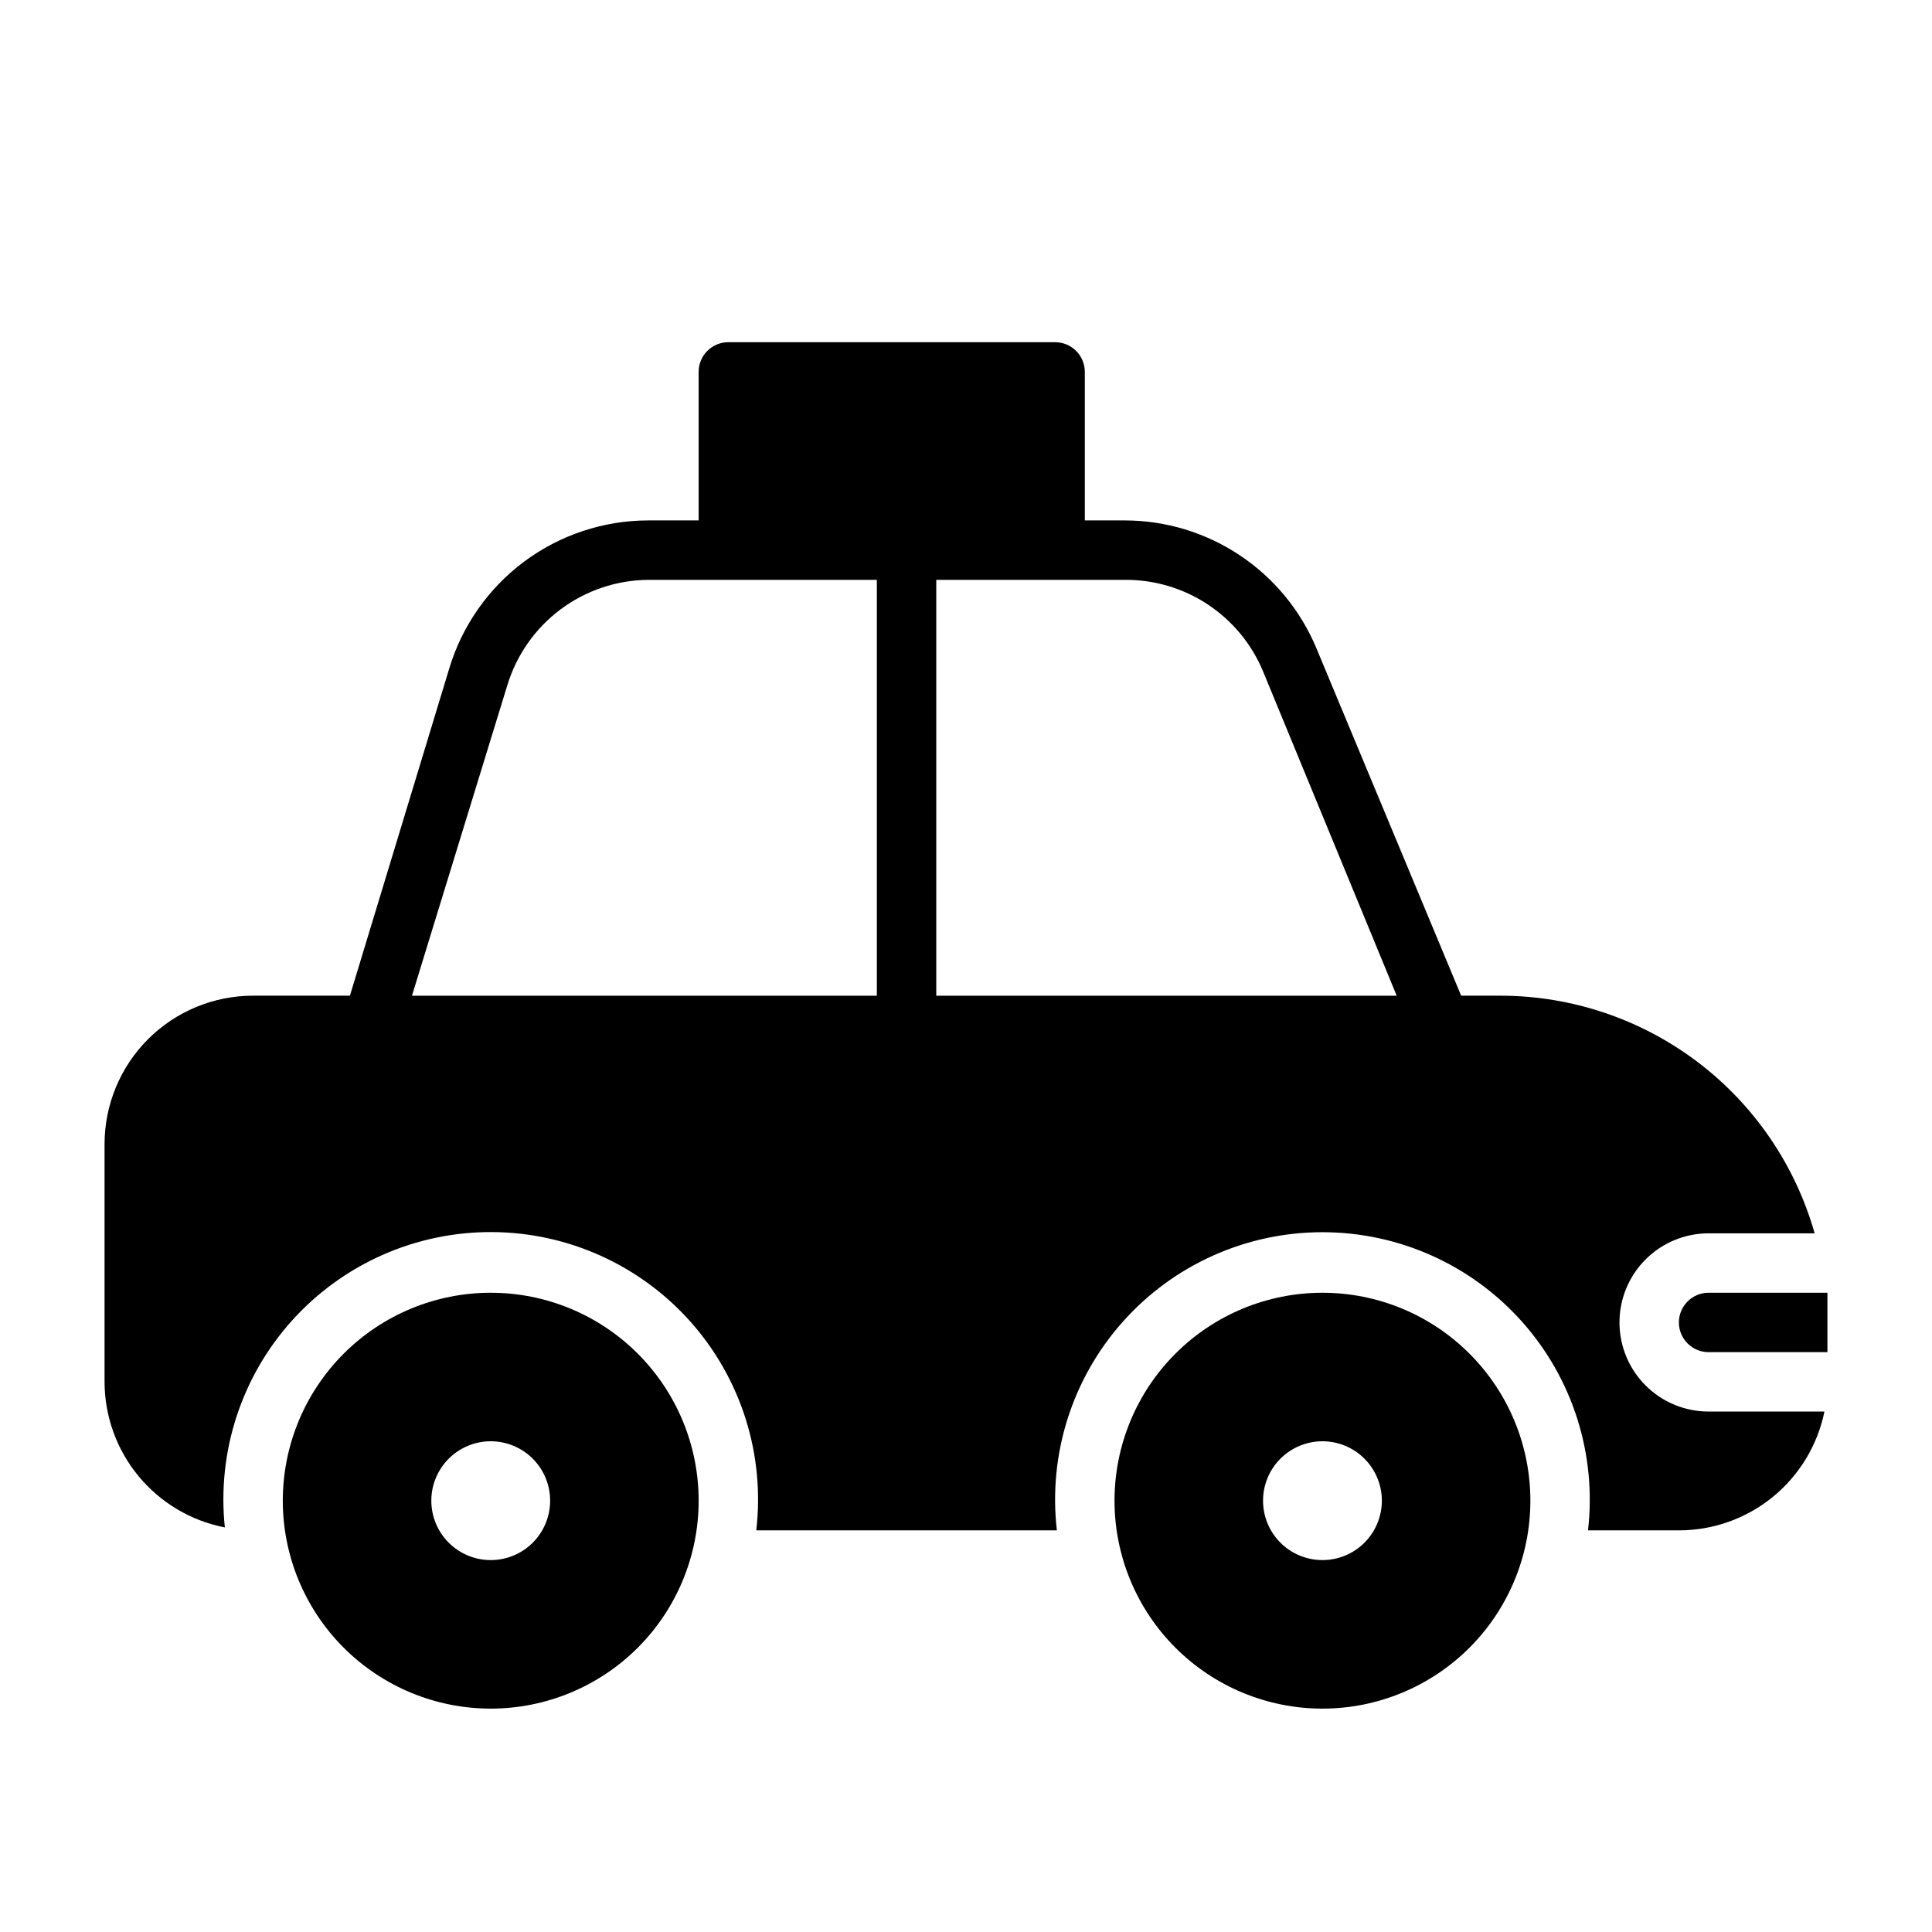 <?xml version="1.0" encoding="UTF-8"?>
<!-- Uploaded to: SVG Repo, www.svgrepo.com, Generator: SVG Repo Mixer Tools -->
<svg fill="#000000" width="800px" height="800px" version="1.1" viewBox="144 144 512 512" xmlns="http://www.w3.org/2000/svg">
 <g>
  <path d="m274.05 486.59c-14.617 0-28.633 5.805-38.965 16.141-10.336 10.332-16.141 24.352-16.141 38.965 0 14.613 5.805 28.629 16.141 38.965 10.332 10.332 24.348 16.141 38.965 16.141 14.613 0 28.629-5.809 38.965-16.141 10.332-10.336 16.137-24.352 16.137-38.965 0-14.613-5.805-28.633-16.137-38.965-10.336-10.336-24.352-16.141-38.965-16.141zm0 70.848c-4.176 0-8.18-1.656-11.133-4.609-2.953-2.953-4.613-6.957-4.613-11.133 0-4.176 1.66-8.18 4.613-11.133 2.953-2.953 6.957-4.613 11.133-4.613s8.18 1.66 11.133 4.613c2.953 2.953 4.609 6.957 4.609 11.133 0 4.176-1.656 8.18-4.609 11.133-2.953 2.953-6.957 4.609-11.133 4.609z"/>
  <path d="m494.46 486.59c-14.613 0-28.629 5.805-38.961 16.141-10.336 10.332-16.141 24.352-16.141 38.965 0 14.613 5.805 28.629 16.141 38.965 10.332 10.332 24.348 16.141 38.961 16.141 14.617 0 28.633-5.809 38.965-16.141 10.336-10.336 16.141-24.352 16.141-38.965 0-14.613-5.805-28.633-16.141-38.965-10.332-10.336-24.348-16.141-38.965-16.141zm0 70.848c-4.172 0-8.18-1.656-11.133-4.609-2.949-2.953-4.609-6.957-4.609-11.133 0-4.176 1.66-8.18 4.609-11.133 2.953-2.953 6.961-4.613 11.133-4.613 4.176 0 8.184 1.66 11.133 4.613 2.953 2.953 4.613 6.957 4.613 11.133 0 4.176-1.66 8.18-4.613 11.133-2.949 2.953-6.957 4.609-11.133 4.609z"/>
  <path d="m596.8 486.59c-4.348 0-7.875 3.523-7.875 7.871 0 4.348 3.527 7.875 7.875 7.875h31.488v-7.875-7.871z"/>
  <path d="m573.18 494.46c0-6.262 2.488-12.27 6.918-16.695 4.426-4.43 10.434-6.918 16.699-6.918h28.102c-5.137-18.117-16.035-34.066-31.051-45.43-15.016-11.363-33.324-17.523-52.156-17.547h-10.469l-38.34-92.023c-4.18-10.043-11.238-18.625-20.289-24.664-9.051-6.039-19.684-9.262-30.562-9.266h-10.547v-39.359c0-2.09-0.832-4.09-2.309-5.566-1.477-1.477-3.477-2.305-5.566-2.305h-86.59c-4.348 0-7.875 3.523-7.875 7.871v39.359h-13.379c-11.855 0.016-23.391 3.852-32.895 10.941-9.5 7.09-16.461 17.059-19.852 28.418l-26.289 86.594h-25.664c-10.438 0-20.449 4.144-27.832 11.527-7.383 7.383-11.527 17.395-11.527 27.832v62.977c0.016 9.129 3.203 17.969 9.02 25.004 5.816 7.039 13.898 11.836 22.859 13.57-2.109-20.039 4.414-40.031 17.938-54.969 13.523-14.938 32.77-23.41 52.918-23.297 20.152 0.113 39.301 8.801 52.656 23.887 13.355 15.09 19.652 35.148 17.32 55.164h79.664c-2.328-20.078 4.027-40.195 17.473-55.289 13.441-15.094 32.691-23.727 52.902-23.727 20.215 0 39.465 8.633 52.906 23.727 13.445 15.094 19.801 35.211 17.473 55.289h24.086c9.074 0.004 17.871-3.129 24.898-8.867 7.031-5.738 11.859-13.73 13.676-22.621h-30.699c-6.266 0-12.273-2.488-16.699-6.918-4.43-4.426-6.918-10.434-6.918-16.699zm-94.465-172.55 35.426 85.965h-122.02v-110.21h49.91c7.832-0.07 15.508 2.203 22.043 6.519 6.535 4.32 11.633 10.492 14.641 17.723zm-200.27 3.699v0.004c2.434-8.027 7.363-15.066 14.074-20.094 6.715-5.027 14.855-7.777 23.242-7.852h60.613v110.21h-123.2z"/>
 </g>
</svg>